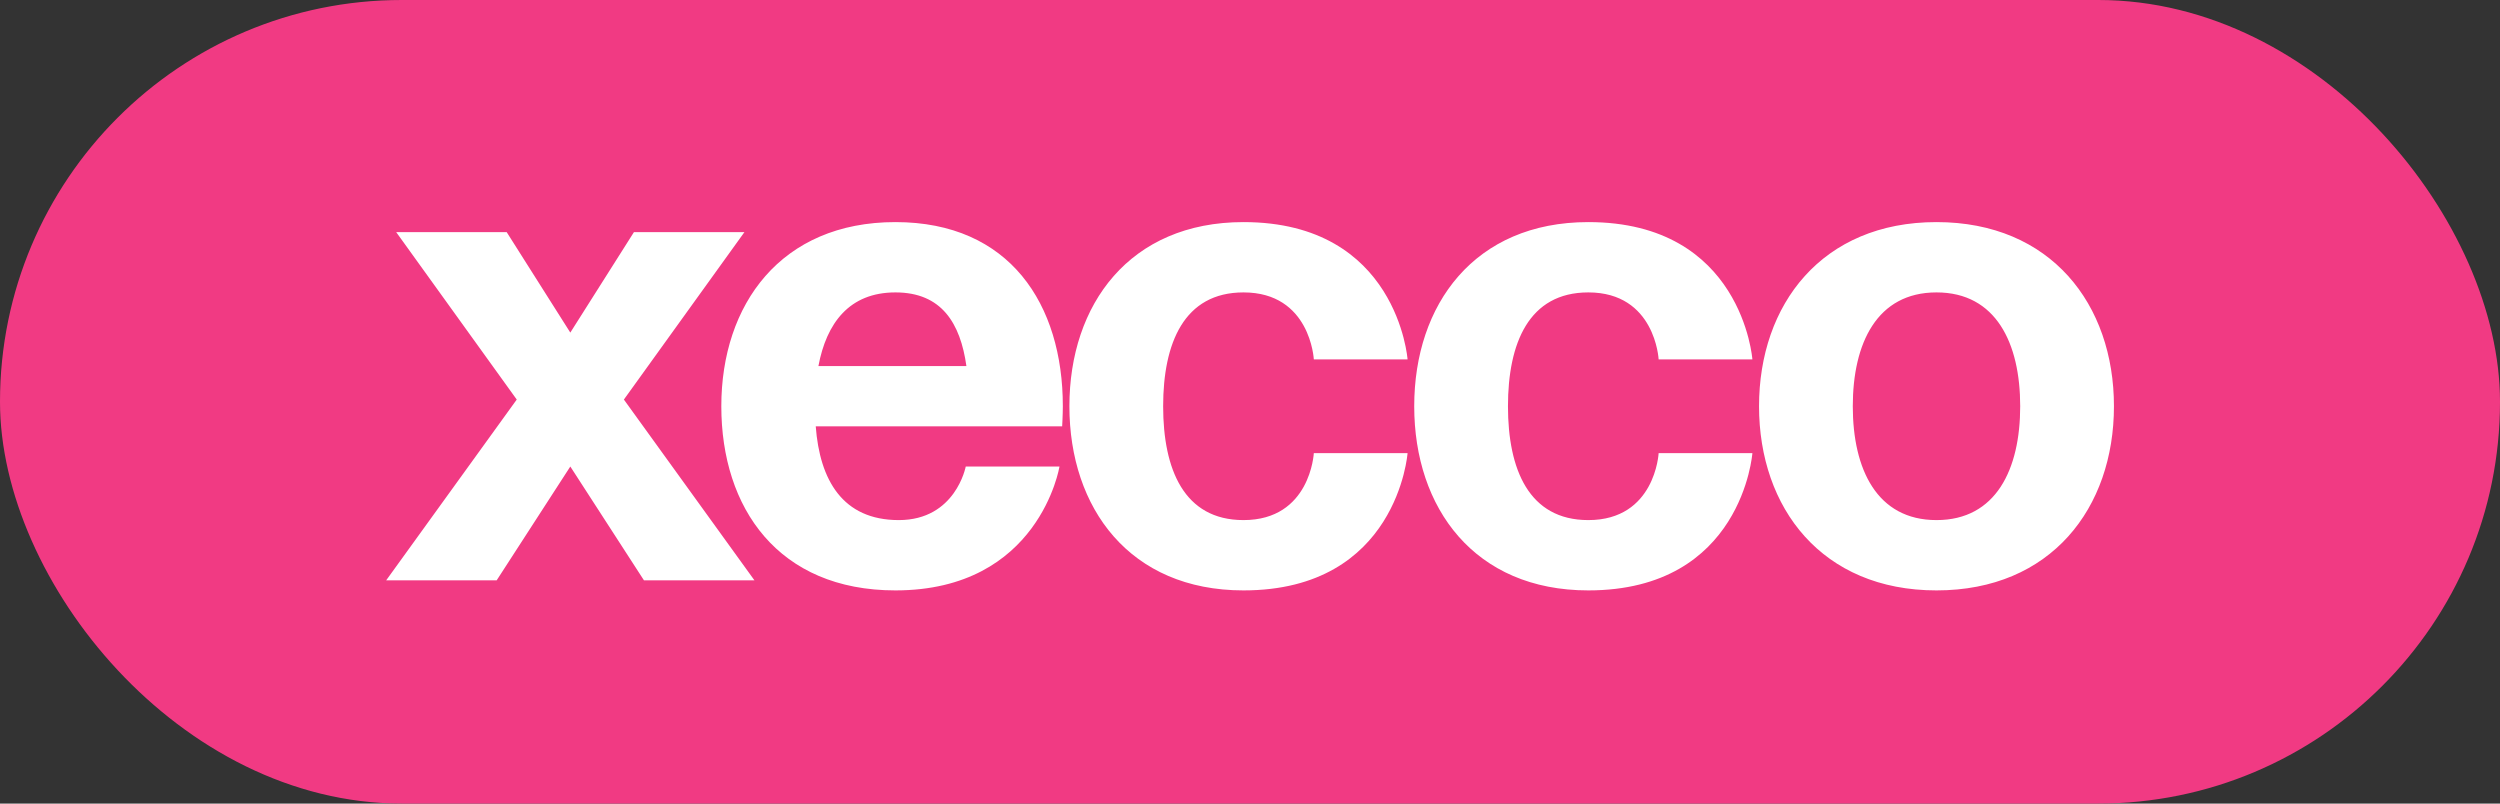 <?xml version="1.0" encoding="UTF-8"?> <svg xmlns="http://www.w3.org/2000/svg" width="112" height="36" viewBox="0 0 112 36" fill="none"><rect x="0" y="0" width="112" height="36" fill="#333333" stroke="none"/> <rect width="112" height="36" rx="18" fill="#F13A83"></rect> <path d="M22.7 10.4H17.75L23.15 17.9L17.3 26H22.25L25.55 20.9L28.85 26H33.8L27.95 17.9L33.35 10.4H28.4L25.55 14.9L22.7 10.4ZM32.315 18.2C32.315 22.76 34.865 26.45 40.115 26.45C46.565 26.45 47.465 20.9 47.465 20.9H43.265C43.265 20.9 42.815 23.3 40.265 23.3C37.745 23.3 36.725 21.5 36.545 19.1H47.585C47.585 19.1 47.615 18.56 47.615 18.2C47.615 13.64 45.245 9.95 40.115 9.95C34.985 9.95 32.315 13.64 32.315 18.2ZM40.115 13.1C42.185 13.1 43.025 14.48 43.295 16.4H36.665C37.025 14.48 38.045 13.1 40.115 13.1ZM47.909 18.2C47.909 22.76 50.609 26.45 55.709 26.45C62.609 26.45 63.059 20.3 63.059 20.3H58.859C58.859 20.3 58.709 23.3 55.709 23.3C53.039 23.3 52.109 21.02 52.109 18.2C52.109 15.38 53.039 13.1 55.709 13.1C58.709 13.1 58.859 16.1 58.859 16.1H63.059C63.059 16.1 62.609 9.95 55.709 9.95C50.609 9.95 47.909 13.64 47.909 18.2ZM63.357 18.2C63.357 22.76 66.057 26.45 71.157 26.45C78.057 26.45 78.507 20.3 78.507 20.3H74.307C74.307 20.3 74.157 23.3 71.157 23.3C68.487 23.3 67.557 21.02 67.557 18.2C67.557 15.38 68.487 13.1 71.157 13.1C74.157 13.1 74.307 16.1 74.307 16.1H78.507C78.507 16.1 78.057 9.95 71.157 9.95C66.057 9.95 63.357 13.64 63.357 18.2ZM83.005 18.2C83.005 15.38 84.085 13.1 86.755 13.1C89.425 13.1 90.505 15.38 90.505 18.2C90.505 21.02 89.425 23.3 86.755 23.3C84.085 23.3 83.005 21.02 83.005 18.2ZM78.805 18.2C78.805 22.76 81.625 26.45 86.755 26.45C91.885 26.45 94.705 22.76 94.705 18.2C94.705 13.64 91.885 9.95 86.755 9.95C81.625 9.95 78.805 13.64 78.805 18.2Z" fill="white"></path> </svg> 